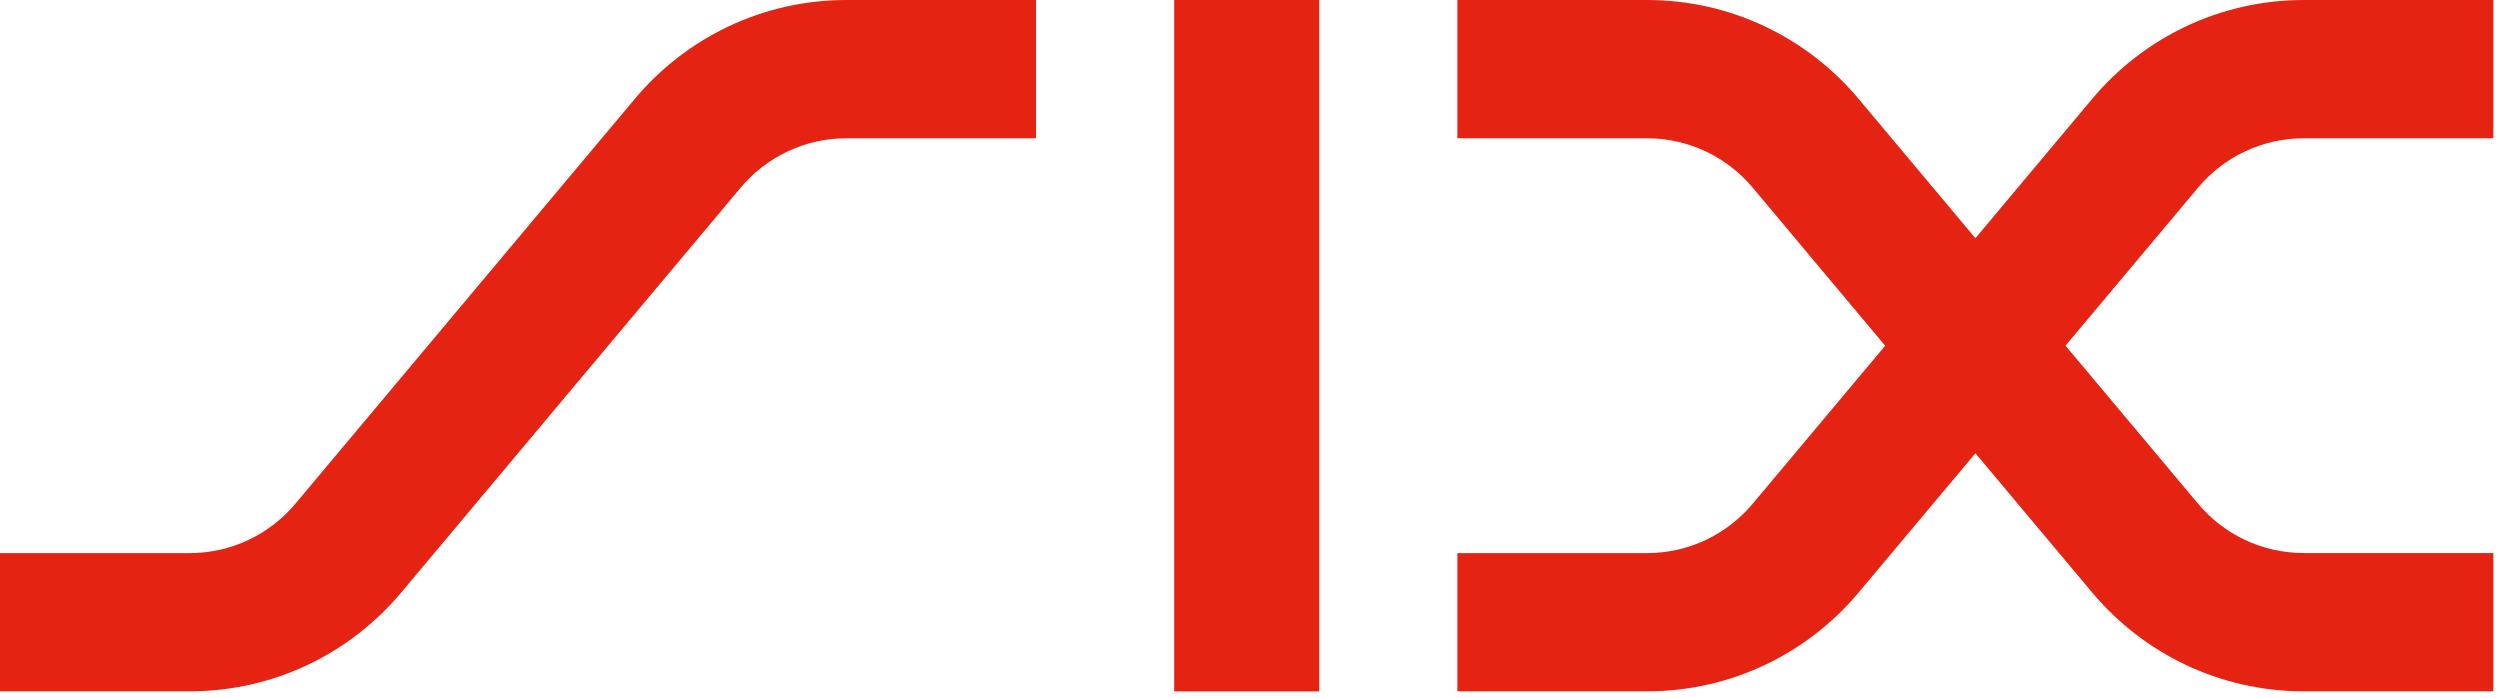 <?xml version="1.0" encoding="UTF-8" standalone="no"?>
<!DOCTYPE svg PUBLIC "-//W3C//DTD SVG 1.1//EN" "http://www.w3.org/Graphics/SVG/1.1/DTD/svg11.dtd">
<svg width="100%" height="100%" viewBox="0 0 369 103" version="1.1" xmlns="http://www.w3.org/2000/svg" xmlns:xlink="http://www.w3.org/1999/xlink" xml:space="preserve" xmlns:serif="http://www.serif.com/" style="fill-rule:evenodd;clip-rule:evenodd;stroke-linejoin:round;stroke-miterlimit:2;">
    <path d="M93.7,14.59C101.18,5.67 112.4,0 124.94,0L152.92,0L152.92,20.41L124.94,20.41C118.67,20.41 113.06,23.24 109.32,27.7L59.22,87.46C51.74,96.38 40.53,102.04 27.98,102.04L0,102.04L0,81.64L27.98,81.64C34.25,81.64 39.85,78.81 43.6,74.35L93.7,14.59Z" style="fill:rgb(228,35,19);fill-rule:nonzero;"/>
    <rect x="173.31" y="0" width="21.41" height="102.05" style="fill:rgb(228,35,19);"/>
    <path d="M274.33,14.59L291.57,35.16L308.81,14.59C316.29,5.67 327.51,0 340.05,0L368.02,0L368.02,20.41L340.05,20.41C333.78,20.41 328.17,23.24 324.43,27.7L304.87,51.02L324.43,74.34C328.17,78.8 333.77,81.63 340.05,81.63L368.02,81.63L368.02,102.04L340.05,102.04C327.51,102.04 316.29,96.38 308.81,87.46L291.57,66.9L274.33,87.46C266.85,96.38 255.63,102.04 243.09,102.04L215.11,102.04L215.11,81.64L243.09,81.64C249.36,81.64 254.96,78.81 258.7,74.35L278.25,51.03L258.7,27.7C254.96,23.24 249.35,20.41 243.09,20.41L215.11,20.41L215.11,0L243.09,0C255.62,0 266.85,5.67 274.33,14.59" style="fill:rgb(228,35,19);fill-rule:nonzero;"/>
</svg>
